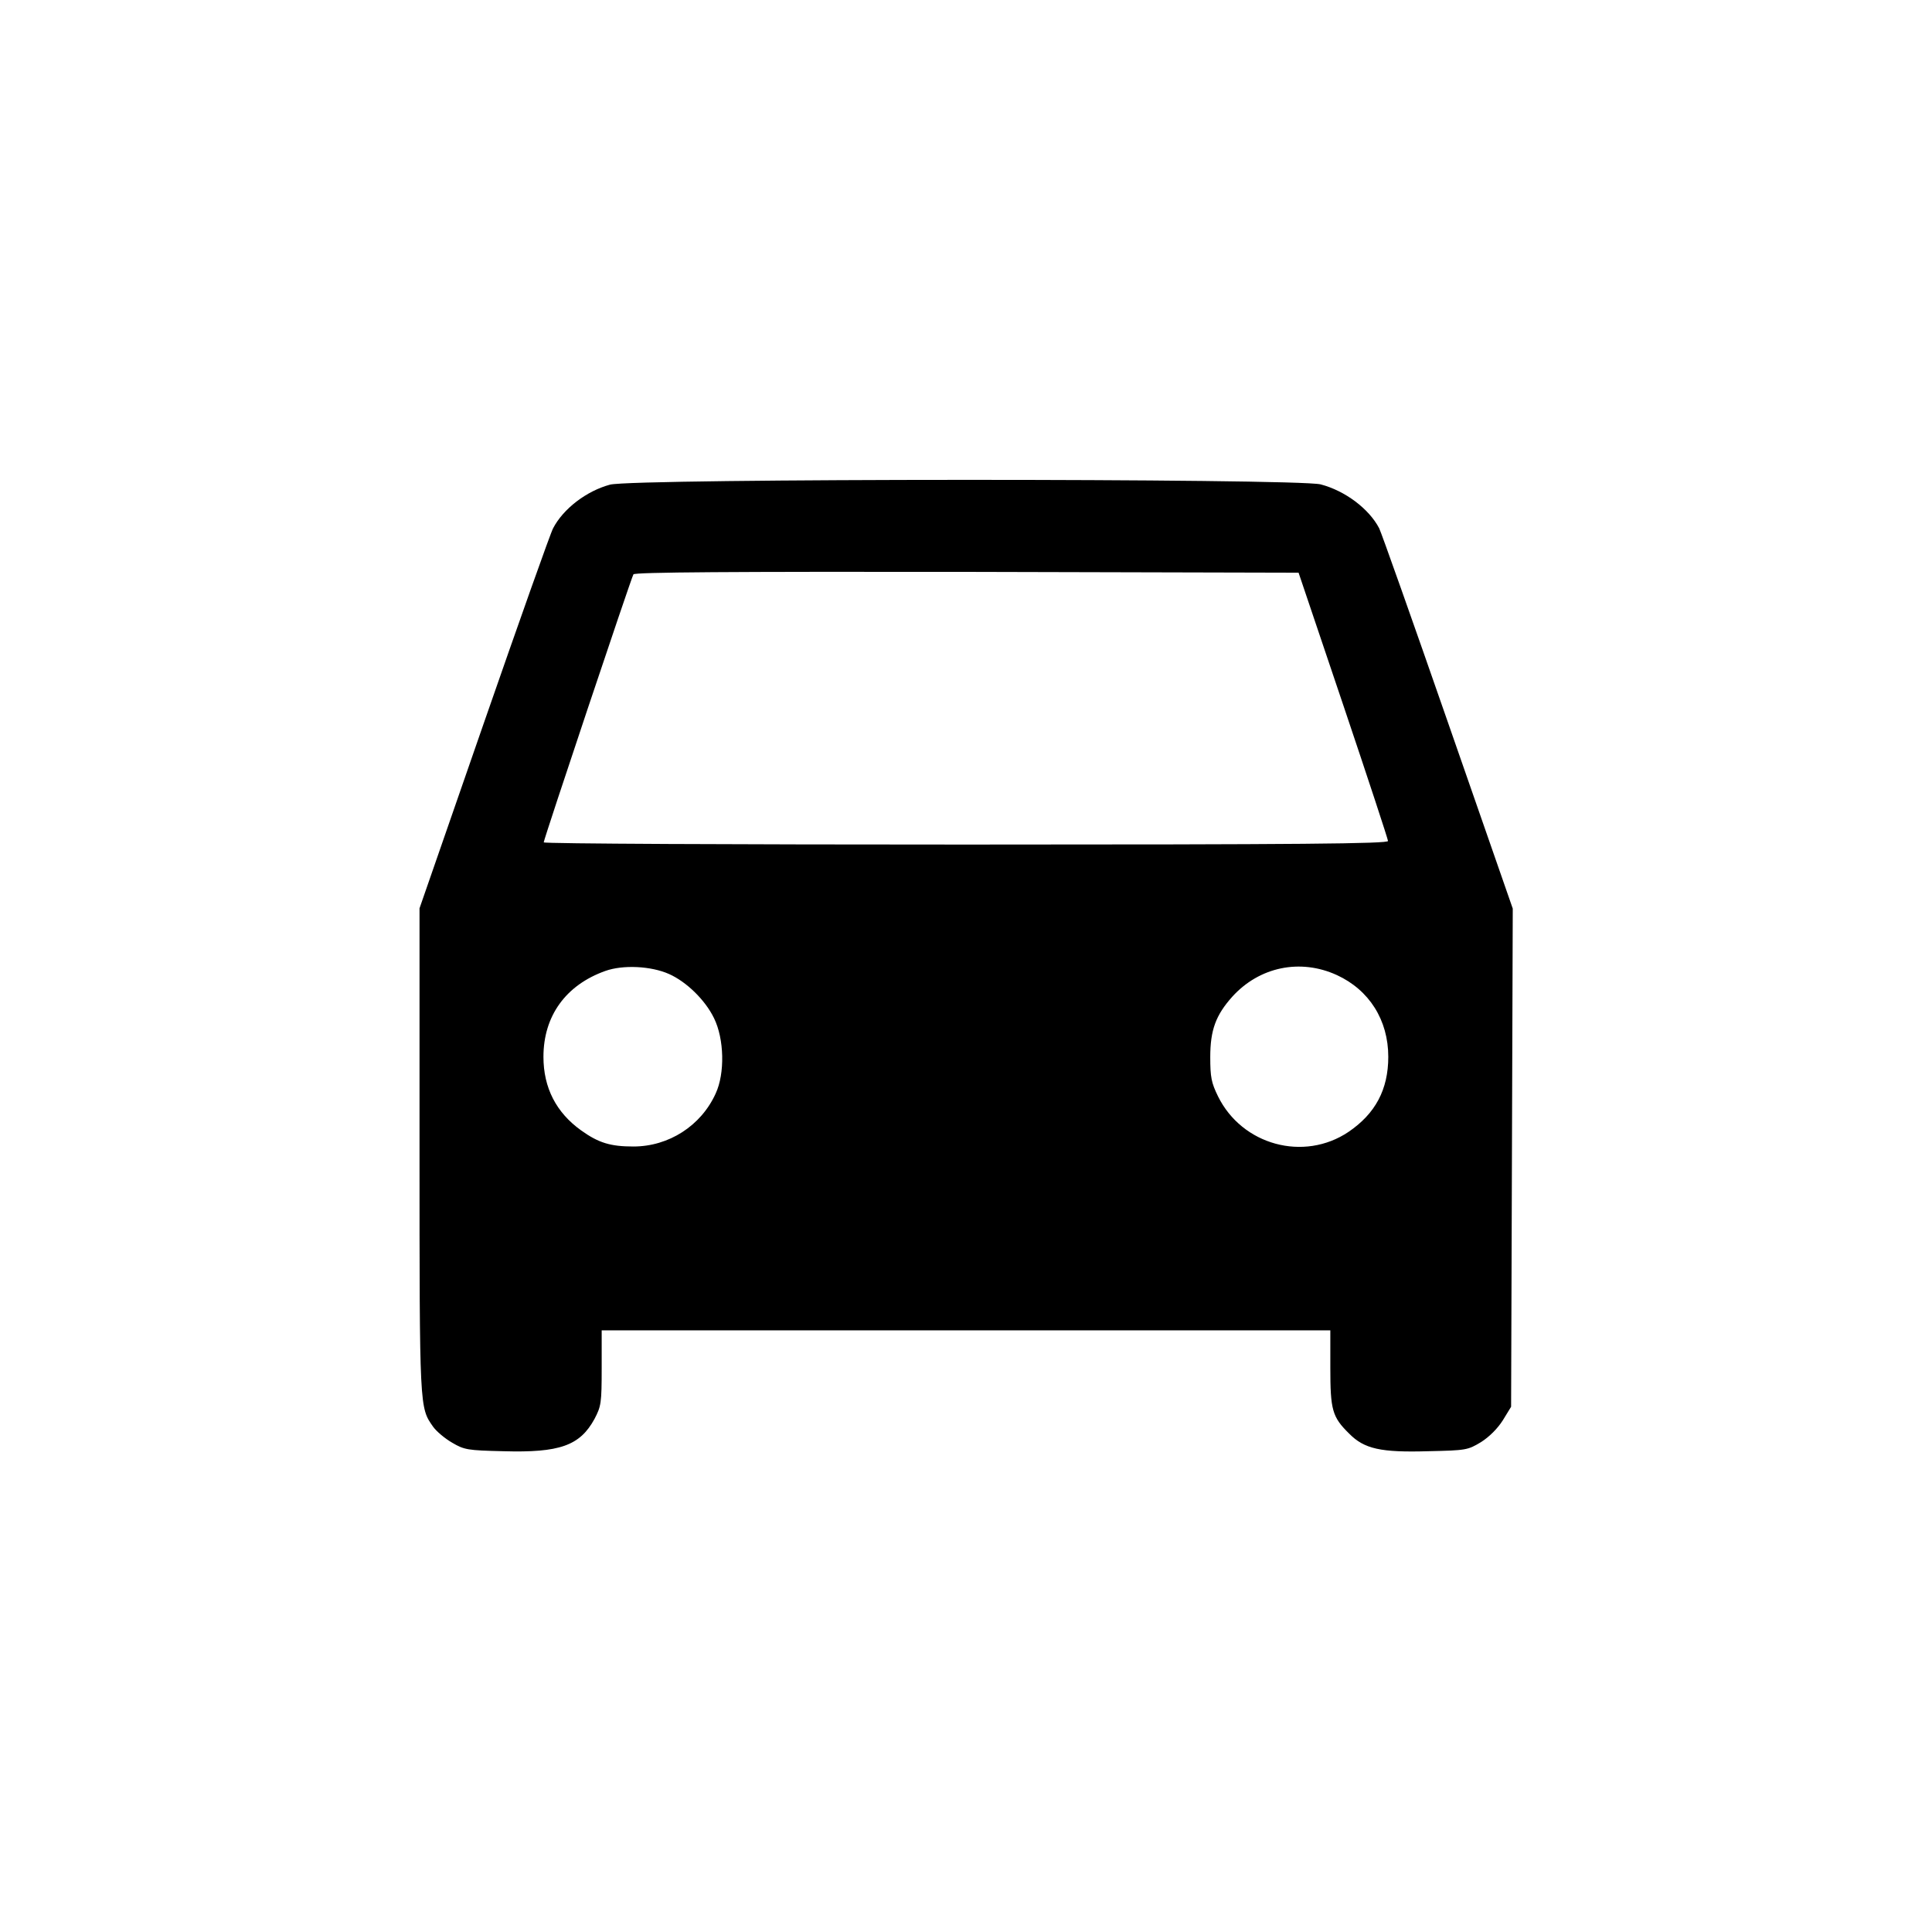 <?xml version="1.0" standalone="no"?>
<!DOCTYPE svg PUBLIC "-//W3C//DTD SVG 20010904//EN"
 "http://www.w3.org/TR/2001/REC-SVG-20010904/DTD/svg10.dtd">
<svg version="1.0" xmlns="http://www.w3.org/2000/svg"
 width="700pt" height="700pt" viewBox="0 0 700 700"
 preserveAspectRatio="xMidYMid meet">
<g transform="translate(0,700) scale(0.1,-0.1)"
fill="#000000" stroke="none">
<path d="M2210 5244 c-85 -23 -169 -87 -206 -158 -9 -16 -121 -332 -250 -703
l-234 -674 0 -878 c0 -939 0 -930 49 -1000 12 -17 43 -43 69 -58 44 -26 56
-28 185 -31 205 -6 278 20 331 117 24 46 26 57 26 185 l0 136 1320 0 1320 0 0
-136 c0 -153 7 -178 68 -238 55 -56 115 -69 287 -64 137 3 143 4 191 33 30 19
60 49 79 79 l30 49 3 903 3 902 -235 675 c-129 371 -241 687 -249 703 -37 71
-124 136 -212 159 -87 22 -2490 22 -2575 -1z m2657 -799 c89 -264 162 -486
162 -492 1 -10 -311 -13 -1529 -13 -841 0 -1530 3 -1530 8 0 11 317 958 325
971 4 8 359 10 1208 9 l1202 -3 162 -480z m-2443 -974 c63 -28 131 -94 163
-160 37 -75 40 -200 6 -273 -53 -117 -170 -192 -298 -192 -83 0 -126 13 -189
58 -91 65 -137 155 -137 267 0 148 81 260 224 311 64 23 166 18 231 -11z
m2420 -4 c117 -54 186 -163 186 -296 0 -119 -47 -206 -144 -272 -162 -109
-386 -48 -473 129 -24 49 -28 69 -28 142 0 98 20 152 80 219 98 108 246 139
379 78z"/>
</g>
</svg>
